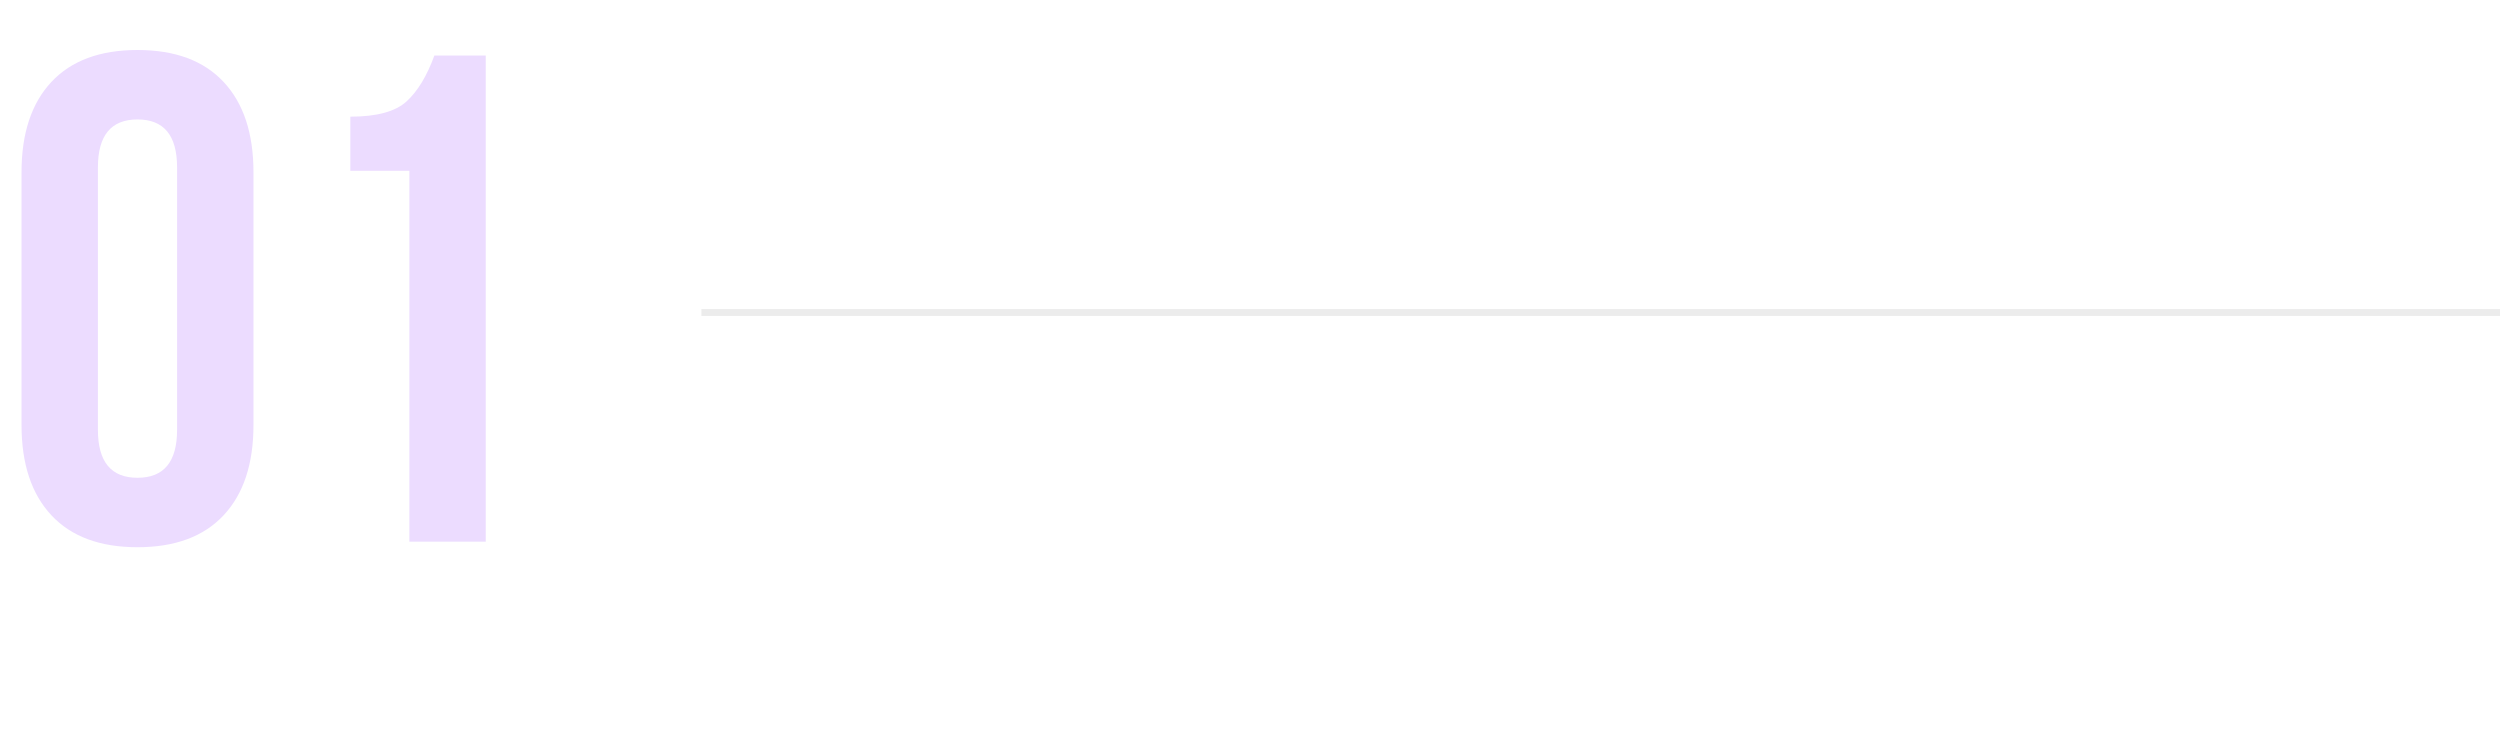 <?xml version="1.0" encoding="UTF-8"?> <svg xmlns="http://www.w3.org/2000/svg" width="360" height="105" viewBox="0 0 360 105" fill="none"> <path opacity="0.1" d="M101 45L360 45" stroke="#414141"></path> <path d="M14.1 24.1V61.9C14.1 66.5 16 68.8 19.8 68.8C23.6 68.8 25.5 66.5 25.5 61.9V24.1C25.5 19.5 23.6 17.2 19.8 17.2C16 17.2 14.1 19.5 14.1 24.1ZM3.1 61.2V24.8C3.1 19.2 4.533 14.867 7.4 11.8C10.267 8.733 14.4 7.2 19.8 7.2C25.2 7.2 29.333 8.733 32.2 11.8C35.067 14.867 36.5 19.2 36.5 24.8V61.2C36.5 66.8 35.067 71.133 32.2 74.2C29.333 77.267 25.2 78.8 19.8 78.8C14.4 78.8 10.267 77.267 7.4 74.2C4.533 71.133 3.1 66.8 3.1 61.2ZM50.448 24.6V16.8C54.248 16.8 56.948 16.067 58.548 14.6C60.148 13.133 61.482 10.933 62.548 8H69.948V78H58.948V24.6H50.448Z" fill="#ECDCFF"></path> </svg> 